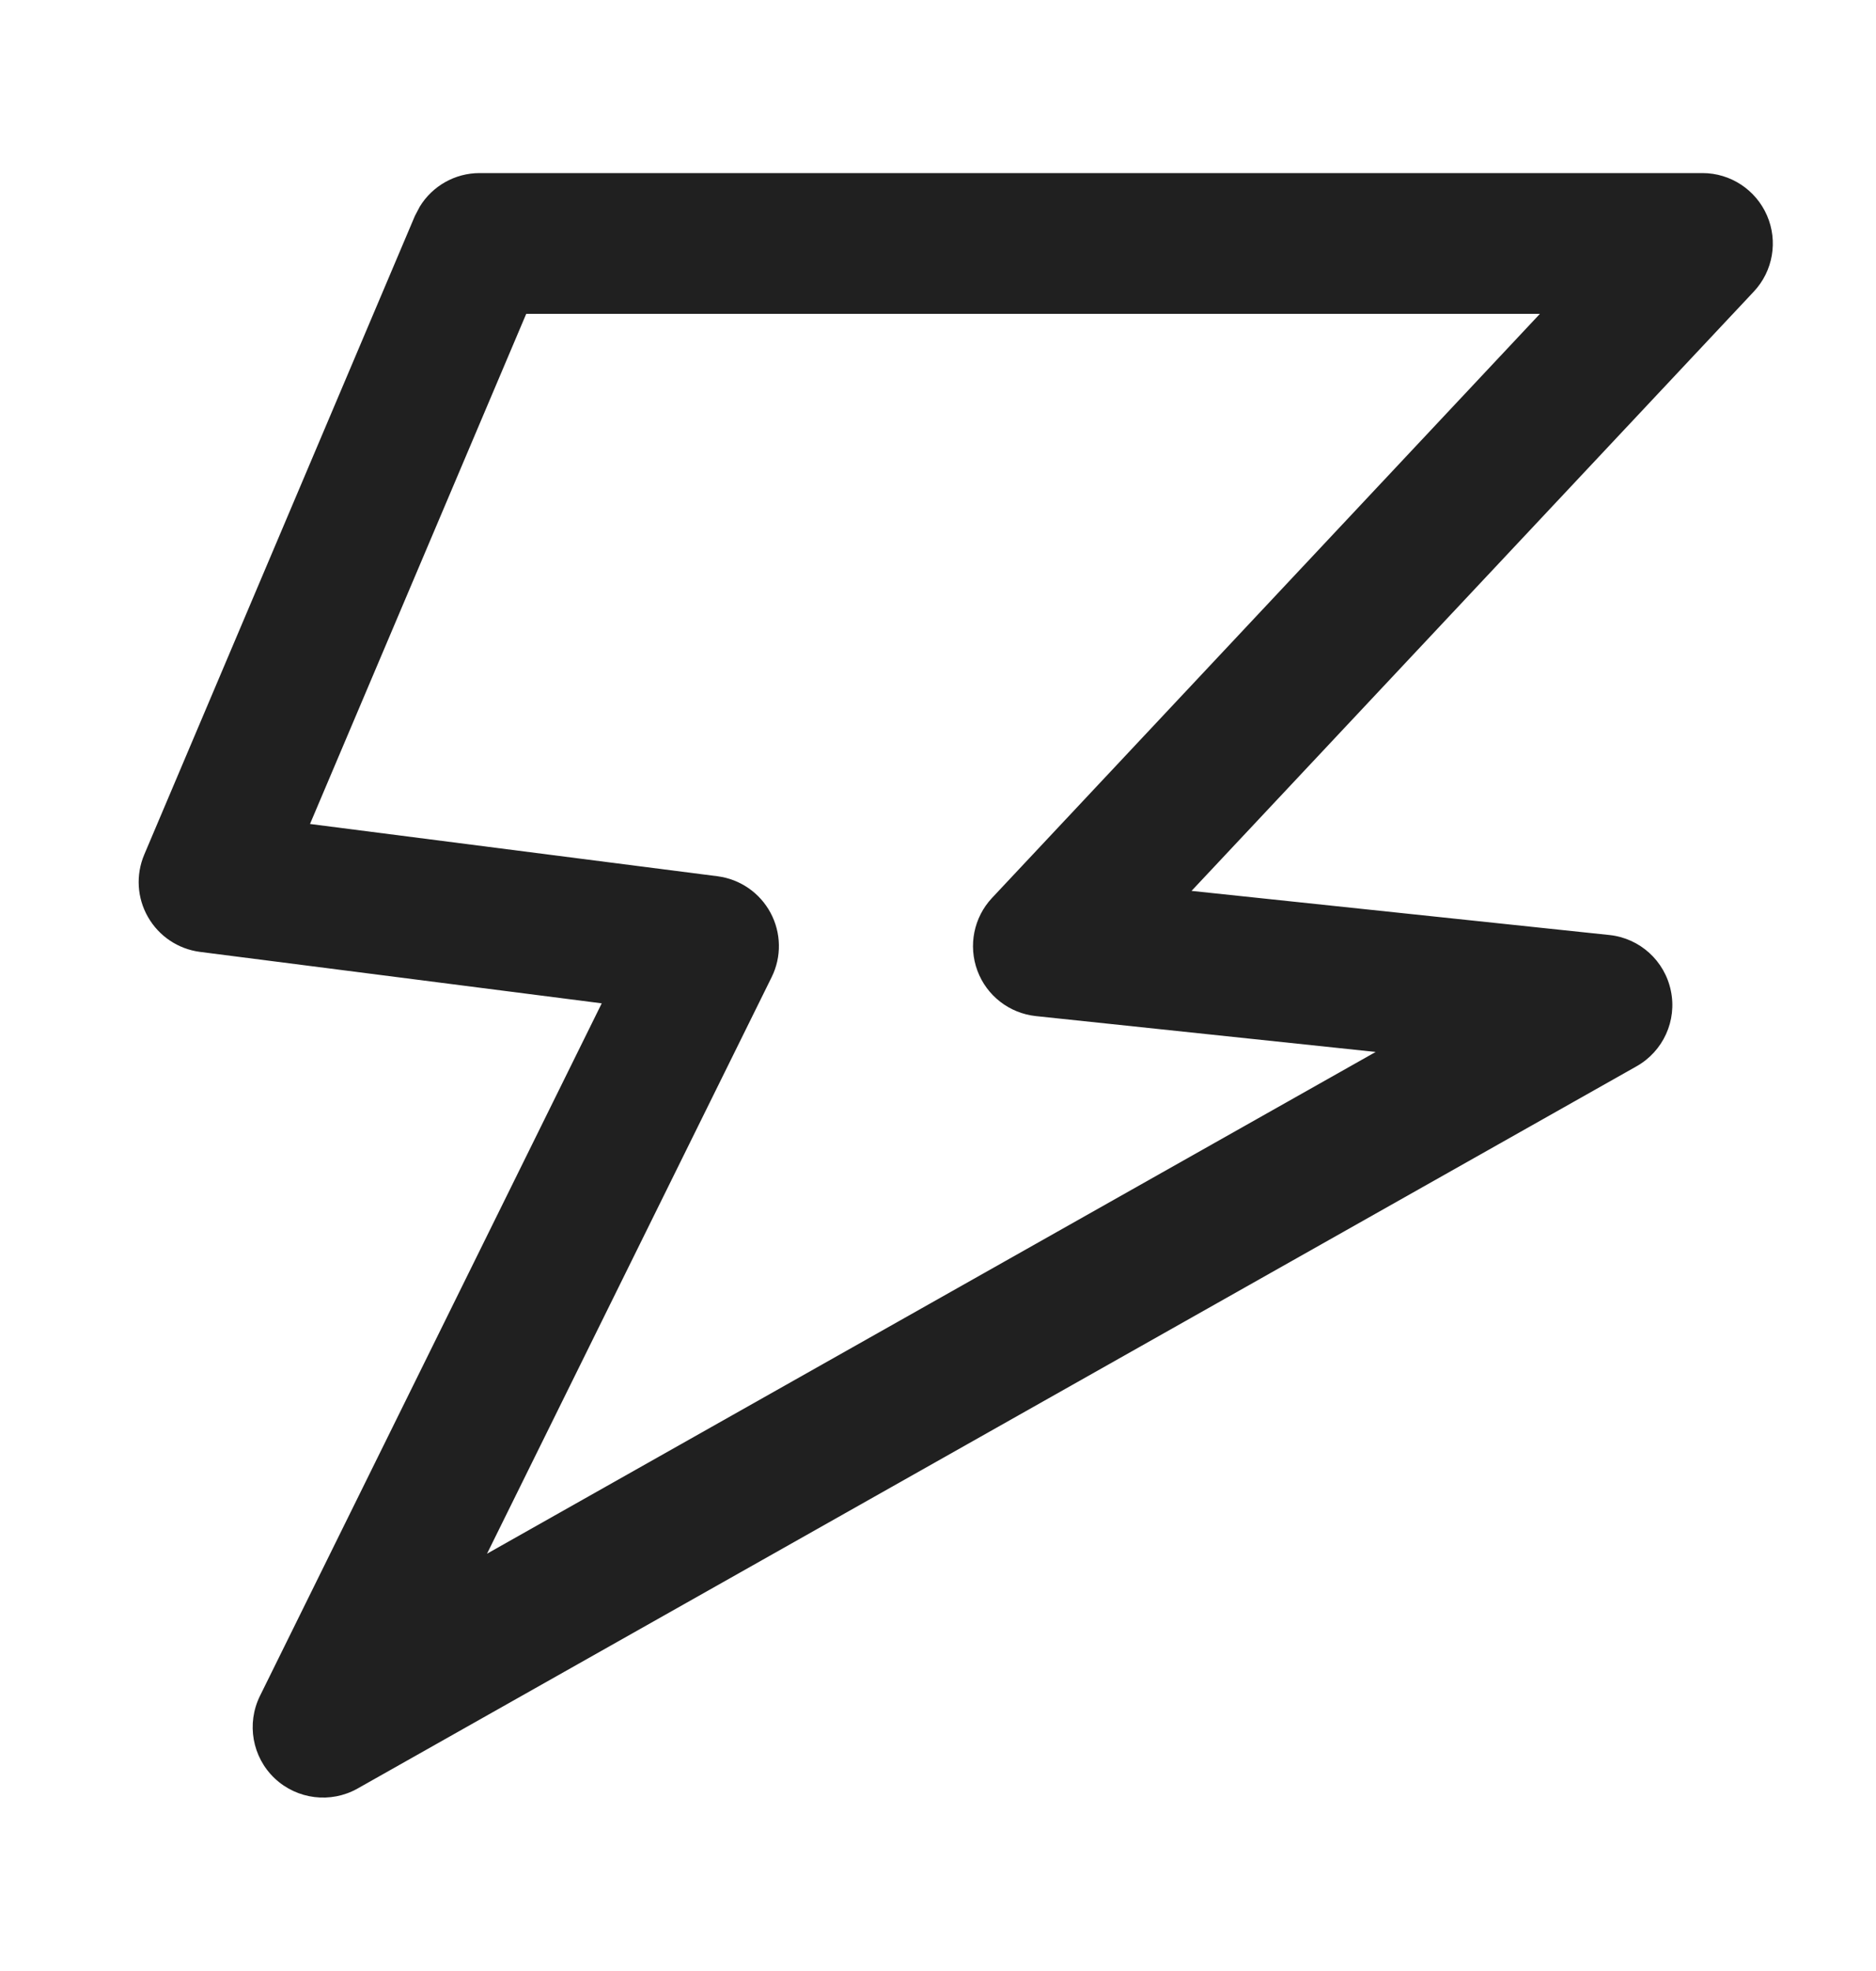 <svg width="20" height="21" viewBox="0 0 20 21" fill="none" xmlns="http://www.w3.org/2000/svg">
<path d="M18.15 1.844C18.449 1.844 18.719 2.022 18.838 2.296C18.957 2.57 18.902 2.889 18.697 3.107L12.703 9.492L17.157 9.962C17.482 9.996 17.747 10.236 17.813 10.556C17.88 10.875 17.731 11.201 17.447 11.361L3.812 19.056C3.526 19.217 3.167 19.173 2.928 18.947C2.689 18.721 2.626 18.365 2.771 18.07L6.415 10.69L2.133 10.142C1.9 10.112 1.695 9.975 1.578 9.771C1.461 9.568 1.446 9.322 1.538 9.105L4.423 2.301L4.475 2.202C4.609 1.982 4.85 1.844 5.113 1.844H18.15ZM3.305 8.779L7.649 9.336C7.89 9.367 8.1 9.512 8.215 9.726C8.329 9.939 8.334 10.195 8.226 10.412L5.192 16.554L14.666 11.208L11.044 10.826C10.761 10.796 10.519 10.609 10.42 10.342C10.321 10.075 10.381 9.775 10.576 9.567L16.417 3.344H5.61L3.305 8.779Z" fill="#202020"/>
</svg>
